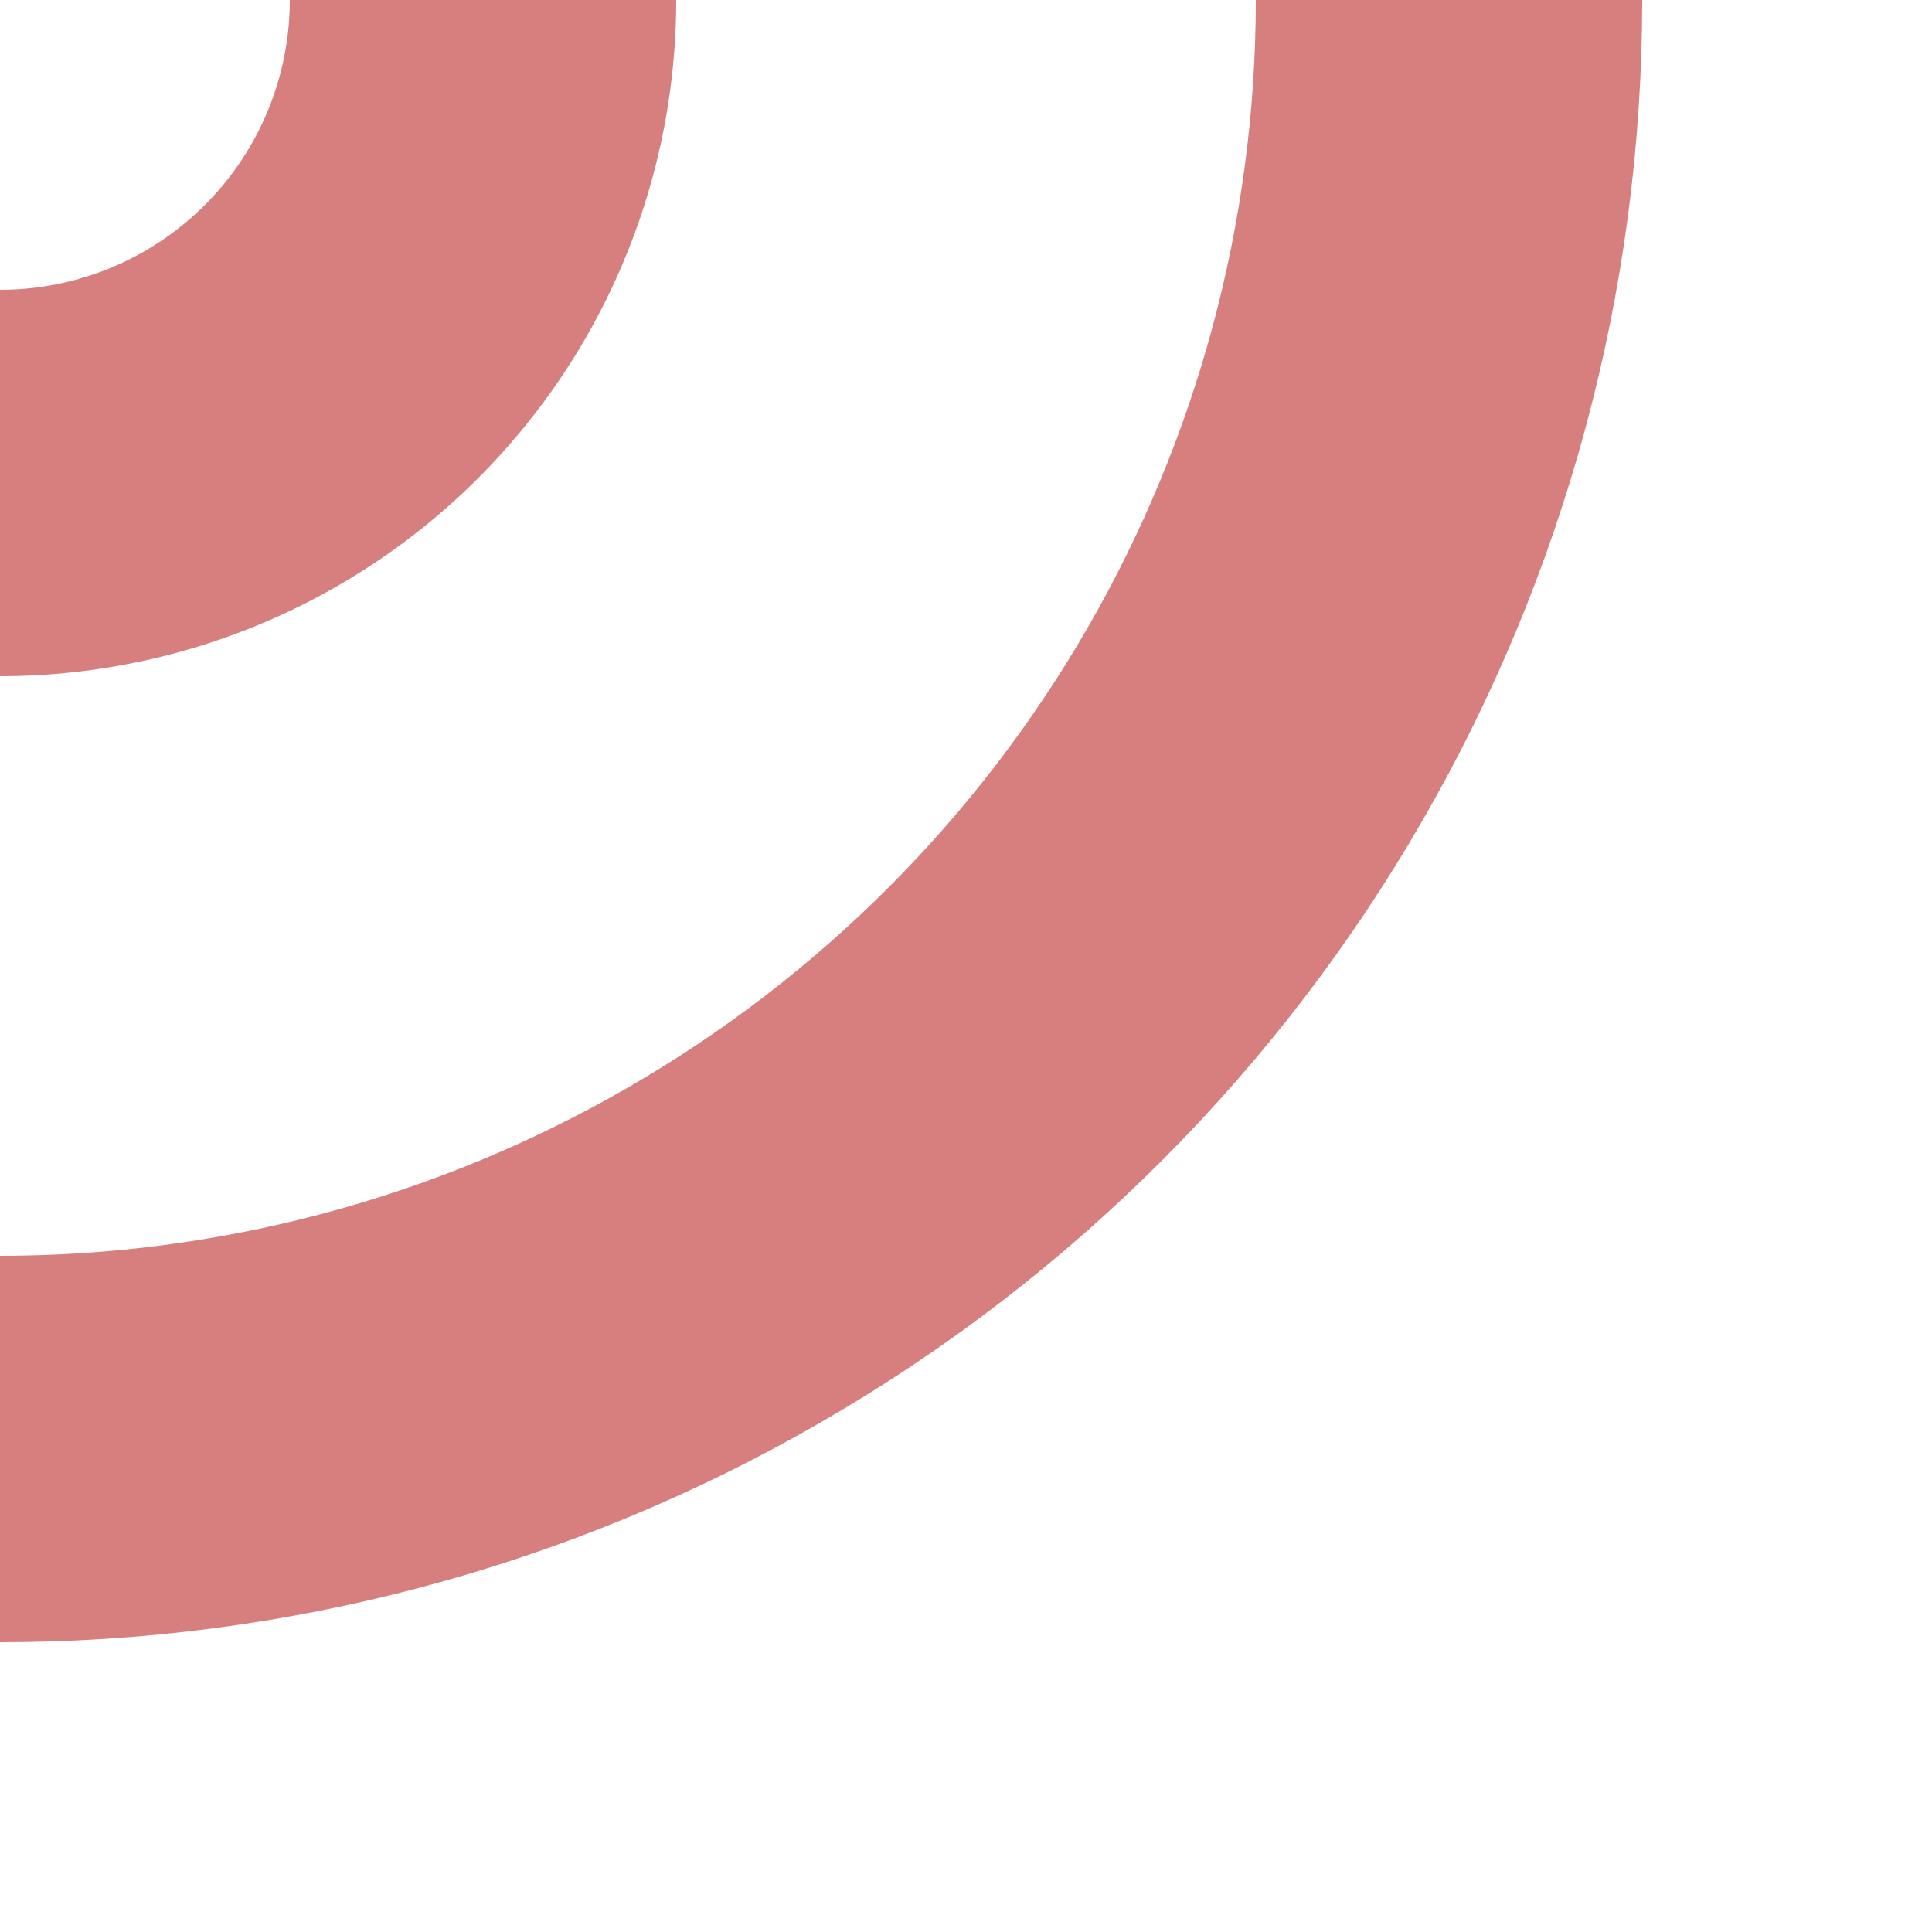 <?xml version="1.0" encoding="UTF-8" standalone="no"?>
<!-- Created by BjoernN and Vanisaac for Wikipedia -->
<svg xmlns="http://www.w3.org/2000/svg" width="500" height="500">
<g stroke="#D77F7E" stroke-width="100" fill="none">
<circle cx="0" cy="0" r="125"/>
<circle cx="0" cy="0" r="375"/>
</g>
</svg>